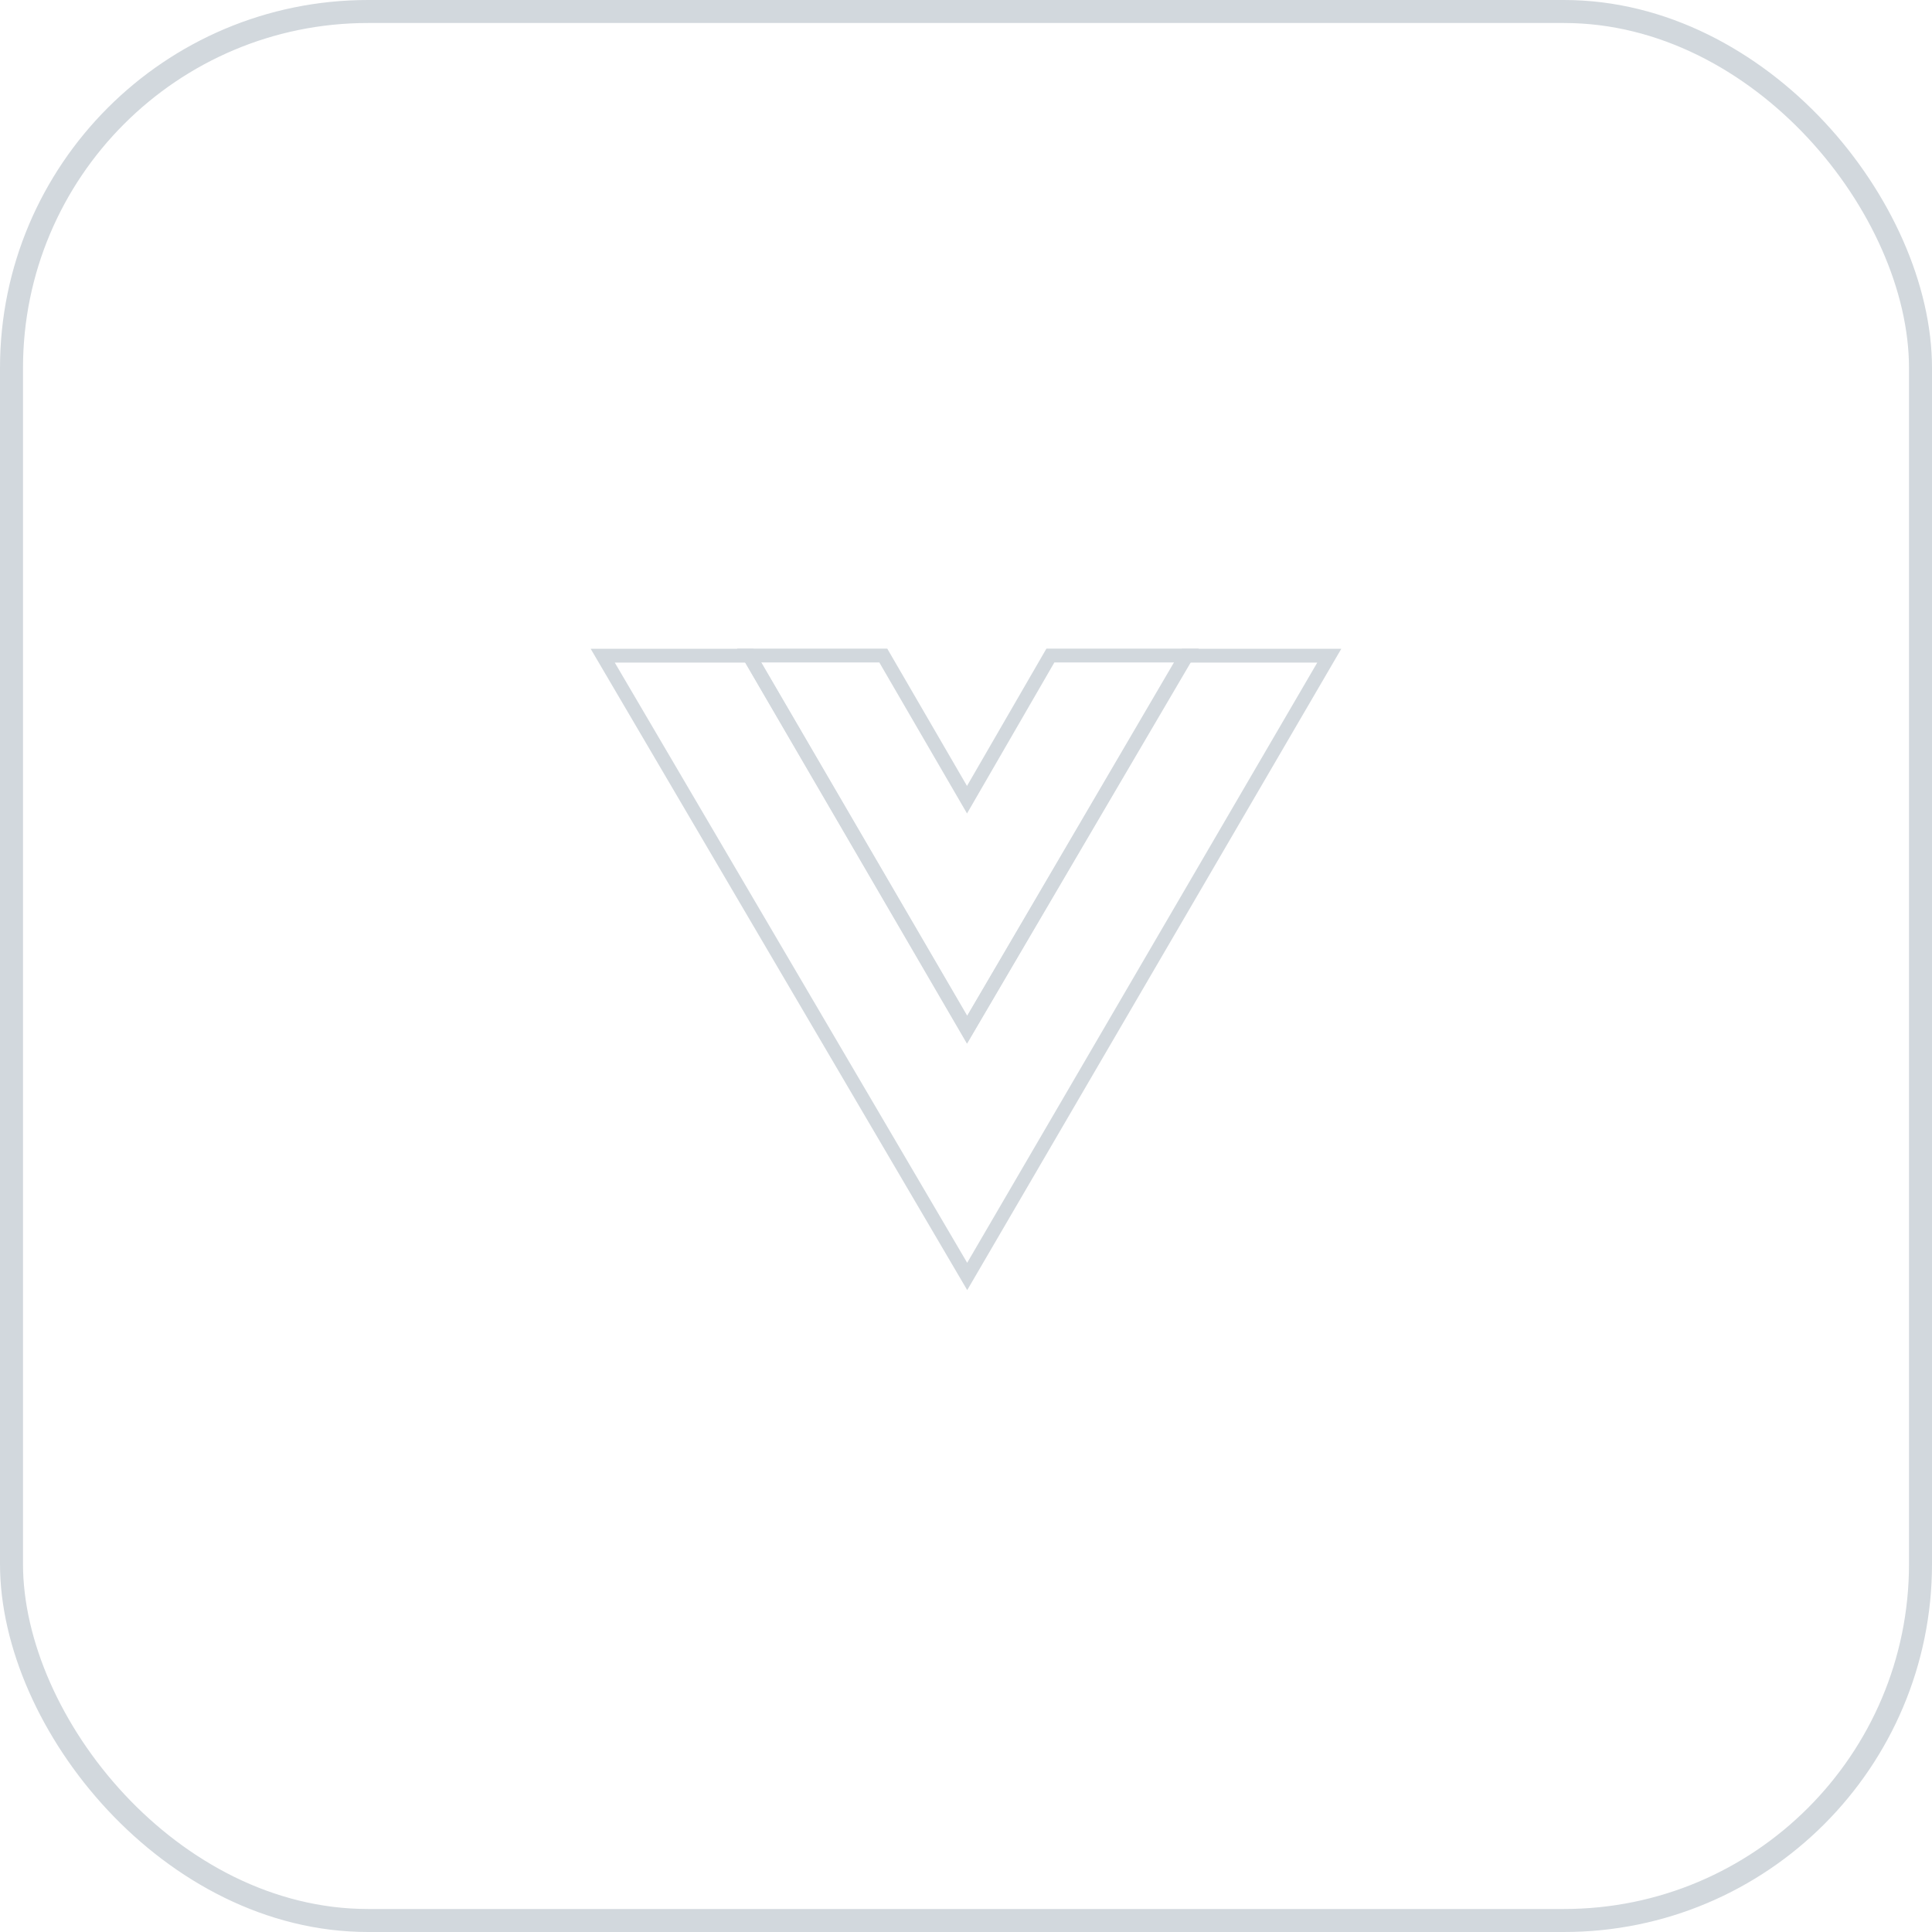 <svg width="84" height="84" viewBox="0 0 84 84" fill="none" xmlns="http://www.w3.org/2000/svg">
<rect x="0.5" y="0.5" width="83" height="83" rx="15.5" stroke="#D2D8DD"/>
<path fill-rule="evenodd" clip-rule="evenodd" d="M51.561 28.508H57.795L42.052 55.498L26.205 28.508H32.582L42.052 44.756L51.561 28.508Z" stroke="#D2D8DD" stroke-width="0.6"/>
<path fill-rule="evenodd" clip-rule="evenodd" d="M45.669 28.502H51.599L42.044 44.784L32.566 28.502H38.404L42.044 34.77L45.669 28.502Z" stroke="#D2D8DD" stroke-width="0.6"/>
</svg>
